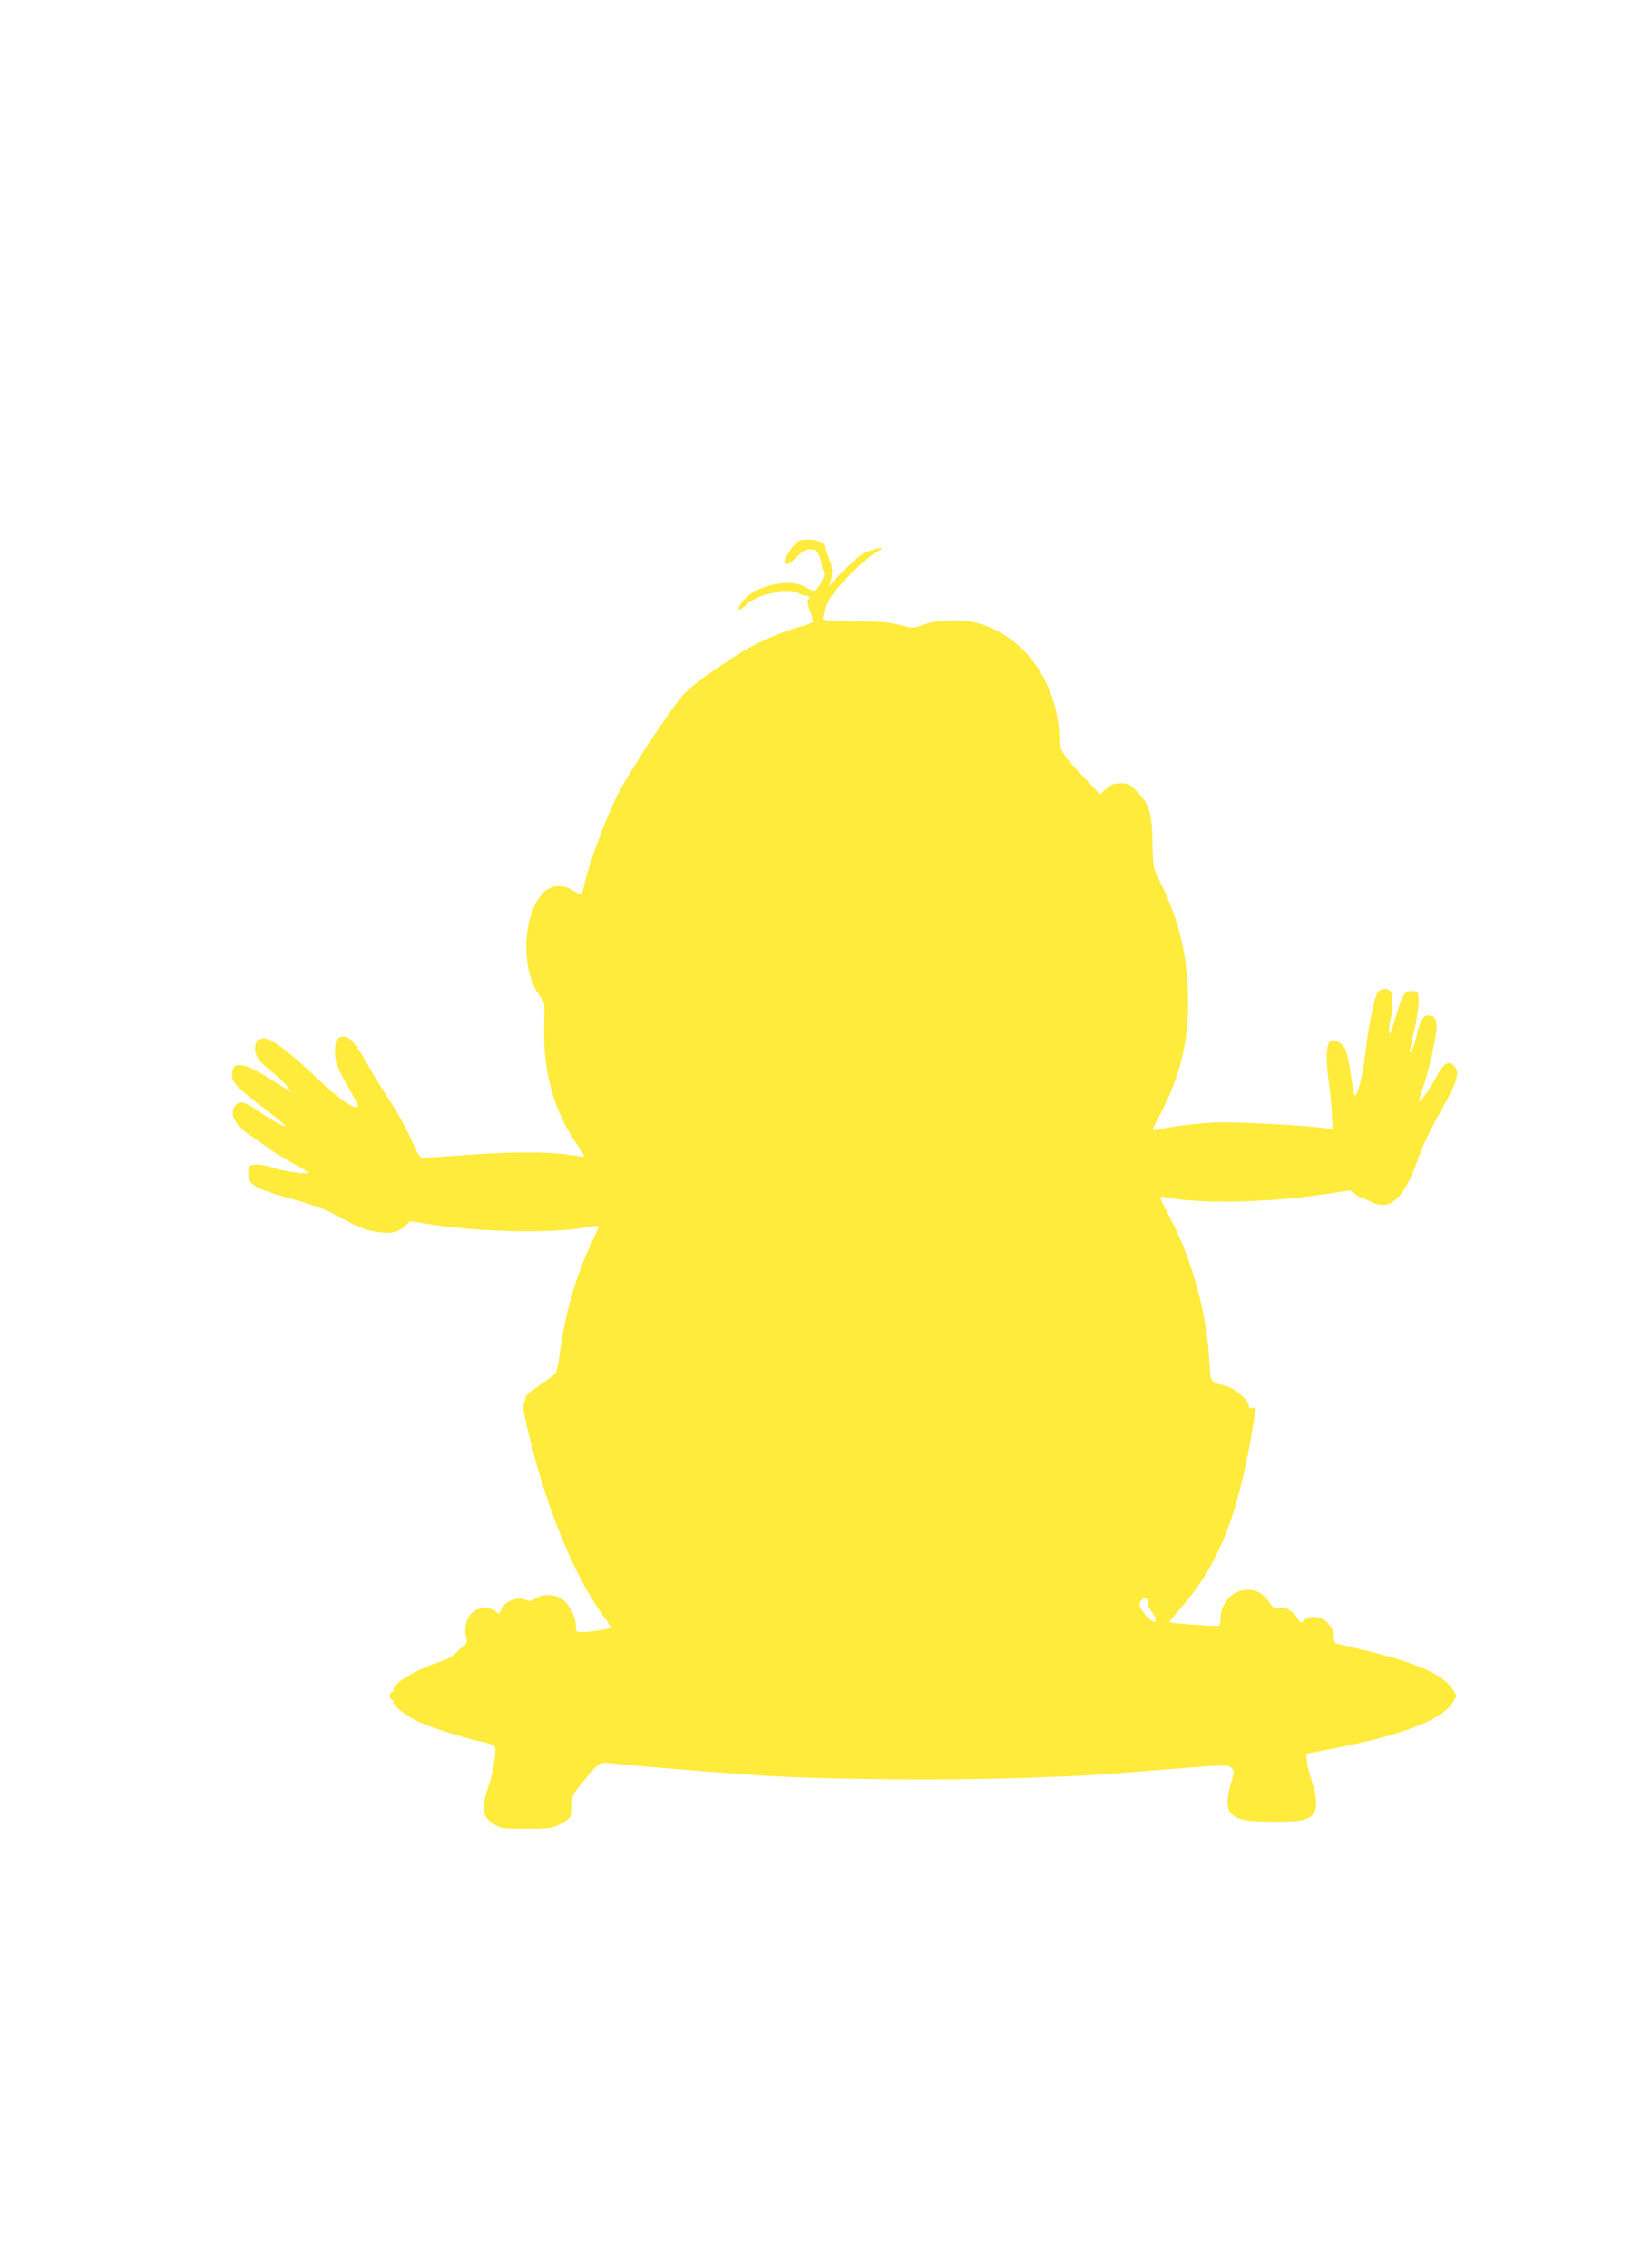 <?xml version="1.0" standalone="no"?>
<!DOCTYPE svg PUBLIC "-//W3C//DTD SVG 20010904//EN"
 "http://www.w3.org/TR/2001/REC-SVG-20010904/DTD/svg10.dtd">
<svg version="1.0" xmlns="http://www.w3.org/2000/svg"
 width="932pt" height="1280pt" viewBox="0 0 932 1280"
 preserveAspectRatio="xMidYMid meet">
<g transform="translate(0,1280) scale(0.1,-0.1)"
fill="#ffeb3b" stroke="none">
<path d="M4527 9753 c-19 -3 -39 -19 -62 -51 -61 -84 -39 -119 30 -48 35 36
51 46 77 46 38 0 53 -18 64 -76 3 -22 11 -44 15 -50 9 -12 -13 -66 -39 -96
-15 -17 -16 -17 -79 16 -78 40 -247 6 -320 -66 -38 -37 -55 -68 -37 -68 4 0
21 13 39 29 51 44 133 71 220 71 41 0 77 -4 80 -10 3 -5 17 -10 31 -10 24 0
32 -14 15 -24 -5 -4 -1 -29 10 -58 10 -29 19 -58 19 -64 0 -6 -30 -19 -67 -29
-106 -28 -243 -88 -335 -144 -152 -95 -283 -189 -325 -235 -79 -88 -318 -451
-383 -583 -73 -151 -162 -395 -185 -510 -9 -45 -18 -47 -62 -17 -49 33 -120
30 -159 -7 -125 -116 -139 -441 -27 -588 28 -36 28 -36 25 -176 -6 -265 56
-481 195 -678 19 -27 33 -51 31 -53 -3 -2 -31 1 -64 6 -127 21 -317 22 -564 5
-135 -10 -258 -18 -273 -19 -27 -1 -31 5 -76 105 -26 59 -81 158 -123 221 -41
62 -96 153 -123 201 -67 119 -99 157 -135 157 -37 0 -50 -24 -49 -87 1 -59 10
-84 76 -200 29 -51 53 -97 53 -103 0 -35 -108 37 -230 155 -155 149 -256 225
-299 225 -37 0 -51 -17 -51 -62 0 -40 29 -76 117 -145 23 -18 52 -48 65 -65
l23 -33 -25 17 c-14 10 -70 45 -125 78 -133 80 -185 81 -185 2 0 -41 25 -67
189 -192 61 -47 111 -88 111 -93 0 -11 -86 37 -158 88 -72 51 -104 56 -128 20
-31 -47 8 -112 103 -171 15 -10 53 -37 83 -59 30 -23 94 -63 143 -89 48 -26
87 -50 87 -53 0 -12 -143 8 -200 28 -32 11 -76 19 -97 17 -36 -3 -38 -5 -41
-41 -6 -71 33 -95 254 -155 84 -23 176 -55 205 -71 158 -85 193 -100 258 -111
85 -14 122 -7 165 30 l33 29 119 -19 c275 -43 684 -51 872 -16 39 7 72 10 72
6 0 -4 -22 -54 -49 -111 -83 -179 -145 -397 -171 -609 -7 -53 -18 -102 -26
-111 -8 -9 -50 -41 -94 -70 -50 -34 -78 -59 -75 -68 3 -7 0 -19 -6 -27 -8 -9
-6 -34 6 -91 100 -458 267 -877 447 -1120 22 -30 38 -57 35 -59 -7 -7 -124
-24 -164 -24 -31 0 -33 2 -33 38 0 51 -37 122 -79 149 -43 29 -104 30 -149 3
-25 -15 -37 -18 -52 -10 -48 26 -128 -8 -145 -61 -7 -20 -7 -20 -27 -2 -32 28
-101 24 -133 -8 -32 -32 -46 -86 -34 -136 5 -26 5 -39 -3 -42 -6 -2 -27 -21
-47 -41 -26 -28 -55 -44 -106 -60 -128 -42 -255 -119 -255 -156 0 -8 -4 -14
-10 -14 -5 0 -10 -9 -10 -20 0 -11 5 -20 10 -20 6 0 10 -6 10 -14 0 -21 63
-72 128 -105 70 -35 248 -93 359 -117 59 -12 84 -22 88 -34 8 -27 -14 -154
-41 -233 -40 -117 -32 -159 36 -202 37 -24 48 -25 180 -25 123 0 146 3 183 21
70 36 77 45 77 112 0 58 1 60 64 136 98 117 83 110 211 95 92 -10 359 -32 725
-59 367 -27 1086 -35 1575 -17 348 12 335 12 793 48 327 26 334 27 353 8 18
-19 18 -20 -1 -82 -26 -82 -26 -153 -2 -175 42 -38 87 -47 241 -47 156 0 187
6 221 40 28 28 26 98 -4 186 -13 38 -26 89 -28 114 l-3 44 120 23 c384 72 611
153 689 244 20 24 36 50 36 59 0 9 -16 35 -36 59 -64 74 -222 139 -492 201
-75 18 -143 34 -149 36 -7 2 -13 17 -13 35 0 90 -109 149 -171 93 -15 -14 -19
-12 -38 19 -24 40 -69 62 -106 53 -21 -5 -29 0 -50 33 -36 53 -80 75 -139 69
-77 -9 -136 -80 -136 -162 0 -19 -4 -37 -8 -40 -8 -5 -273 14 -281 20 -2 2 26
36 61 76 213 239 326 521 409 1017 10 64 19 117 19 119 0 2 -9 0 -20 -3 -15
-5 -20 -2 -20 13 0 30 -82 99 -132 112 -89 22 -84 15 -91 143 -16 269 -95 560
-217 795 -68 131 -69 133 -42 128 194 -41 586 -34 910 15 l143 22 29 -21 c16
-12 33 -22 37 -22 4 -1 26 -9 48 -20 81 -39 133 -20 193 69 22 33 56 108 77
171 25 71 68 163 120 255 98 172 115 223 91 260 -29 44 -64 31 -98 -35 -36
-69 -99 -162 -106 -156 -3 3 5 32 16 63 32 88 82 306 82 355 0 49 -13 68 -47
68 -29 0 -48 -31 -64 -105 -12 -59 -38 -123 -39 -96 0 7 11 65 26 127 14 63
24 136 22 162 -3 43 -5 47 -31 50 -45 5 -62 -20 -98 -146 -25 -85 -35 -109
-37 -88 -2 16 1 48 7 72 15 57 14 147 -1 162 -19 19 -56 14 -72 -10 -18 -28
-50 -185 -66 -323 -17 -148 -48 -271 -64 -255 -2 3 -12 57 -21 120 -9 64 -23
127 -33 144 -22 38 -64 55 -86 36 -19 -15 -22 -120 -6 -215 5 -33 13 -109 17
-169 l6 -109 -39 6 c-108 17 -519 38 -631 33 -109 -6 -265 -26 -330 -43 -21
-5 -20 1 21 78 136 257 181 482 157 784 -16 197 -63 360 -156 546 -35 69 -36
72 -39 212 -3 170 -17 218 -86 289 -42 44 -50 48 -93 48 -38 0 -53 -6 -82 -31
l-35 -31 -93 97 c-121 128 -137 154 -137 230 0 33 -7 90 -15 127 -52 250 -217
443 -433 508 -91 28 -235 25 -322 -6 -54 -20 -55 -20 -130 -1 -60 16 -111 20
-252 21 -137 1 -179 4 -183 14 -4 12 23 88 43 118 58 88 195 224 261 258 18
10 31 20 28 23 -6 5 -64 -12 -103 -29 -23 -11 -149 -130 -177 -168 -15 -20
-17 -21 -12 -5 16 47 17 94 2 126 -8 19 -18 45 -21 59 -3 14 -11 32 -18 42
-14 17 -75 28 -121 21z m1953 -6004 c0 -8 11 -30 25 -49 38 -51 15 -71 -29
-24 -44 49 -52 71 -31 94 19 22 35 13 35 -21z"/>
</g>
</svg>
